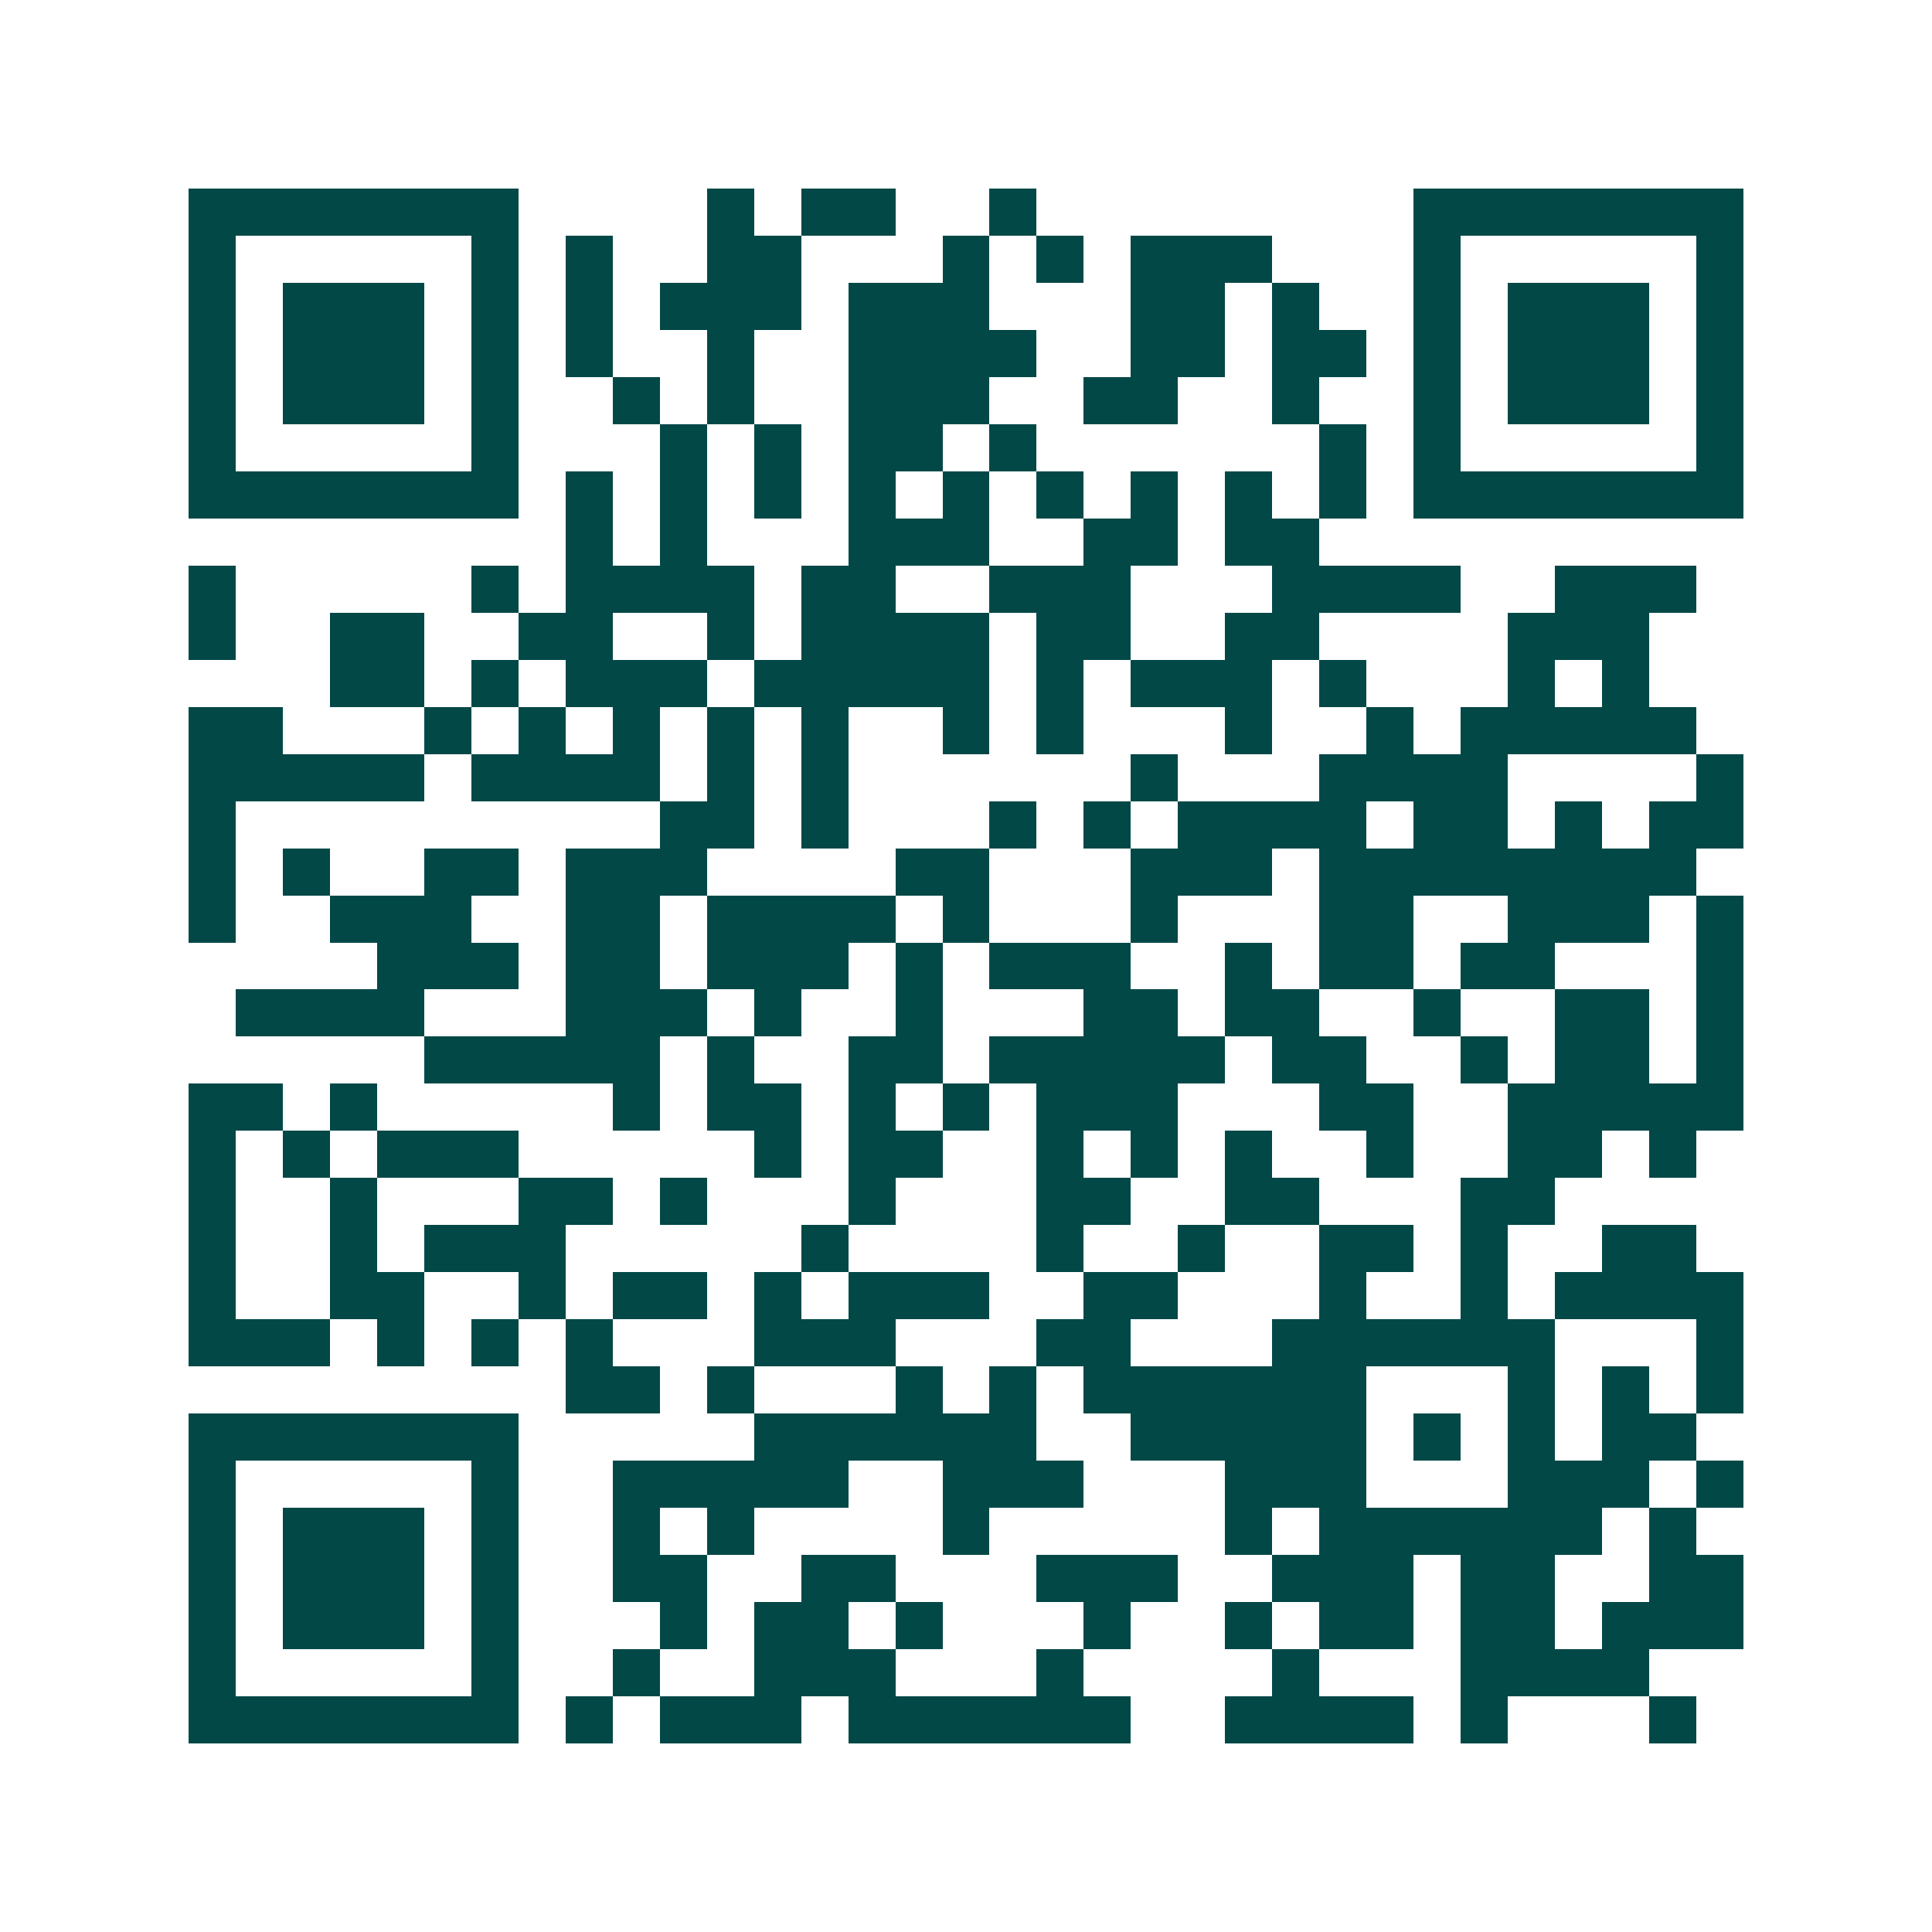 <svg xmlns="http://www.w3.org/2000/svg" width="200" height="200" viewBox="0 0 41 41" shape-rendering="crispEdges"><path fill="#ffffff" d="M0 0h41v41H0z"/><path stroke="#014847" d="M4 4.5h7m4 0h1m1 0h2m2 0h1m8 0h7M4 5.5h1m5 0h1m1 0h1m2 0h2m3 0h1m1 0h1m1 0h3m3 0h1m5 0h1M4 6.5h1m1 0h3m1 0h1m1 0h1m1 0h3m1 0h3m3 0h2m1 0h1m2 0h1m1 0h3m1 0h1M4 7.5h1m1 0h3m1 0h1m1 0h1m2 0h1m2 0h4m2 0h2m1 0h2m1 0h1m1 0h3m1 0h1M4 8.5h1m1 0h3m1 0h1m2 0h1m1 0h1m2 0h3m2 0h2m2 0h1m2 0h1m1 0h3m1 0h1M4 9.5h1m5 0h1m3 0h1m1 0h1m1 0h2m1 0h1m6 0h1m1 0h1m5 0h1M4 10.5h7m1 0h1m1 0h1m1 0h1m1 0h1m1 0h1m1 0h1m1 0h1m1 0h1m1 0h1m1 0h7M12 11.5h1m1 0h1m3 0h3m2 0h2m1 0h2M4 12.5h1m5 0h1m1 0h4m1 0h2m2 0h3m3 0h4m2 0h3M4 13.5h1m2 0h2m2 0h2m2 0h1m1 0h4m1 0h2m2 0h2m4 0h3M7 14.5h2m1 0h1m1 0h3m1 0h5m1 0h1m1 0h3m1 0h1m3 0h1m1 0h1M4 15.5h2m3 0h1m1 0h1m1 0h1m1 0h1m1 0h1m2 0h1m1 0h1m3 0h1m2 0h1m1 0h5M4 16.5h5m1 0h4m1 0h1m1 0h1m6 0h1m3 0h4m4 0h1M4 17.5h1m9 0h2m1 0h1m3 0h1m1 0h1m1 0h4m1 0h2m1 0h1m1 0h2M4 18.5h1m1 0h1m2 0h2m1 0h3m4 0h2m3 0h3m1 0h8M4 19.5h1m2 0h3m2 0h2m1 0h4m1 0h1m3 0h1m3 0h2m2 0h3m1 0h1M8 20.5h3m1 0h2m1 0h3m1 0h1m1 0h3m2 0h1m1 0h2m1 0h2m3 0h1M5 21.5h4m3 0h3m1 0h1m2 0h1m3 0h2m1 0h2m2 0h1m2 0h2m1 0h1M9 22.5h5m1 0h1m2 0h2m1 0h5m1 0h2m2 0h1m1 0h2m1 0h1M4 23.5h2m1 0h1m5 0h1m1 0h2m1 0h1m1 0h1m1 0h3m3 0h2m2 0h5M4 24.5h1m1 0h1m1 0h3m5 0h1m1 0h2m2 0h1m1 0h1m1 0h1m2 0h1m2 0h2m1 0h1M4 25.5h1m2 0h1m3 0h2m1 0h1m3 0h1m3 0h2m2 0h2m3 0h2M4 26.5h1m2 0h1m1 0h3m5 0h1m4 0h1m2 0h1m2 0h2m1 0h1m2 0h2M4 27.5h1m2 0h2m2 0h1m1 0h2m1 0h1m1 0h3m2 0h2m3 0h1m2 0h1m1 0h4M4 28.5h3m1 0h1m1 0h1m1 0h1m3 0h3m3 0h2m3 0h6m3 0h1M12 29.5h2m1 0h1m3 0h1m1 0h1m1 0h6m3 0h1m1 0h1m1 0h1M4 30.5h7m5 0h6m2 0h5m1 0h1m1 0h1m1 0h2M4 31.5h1m5 0h1m2 0h5m2 0h3m3 0h3m3 0h3m1 0h1M4 32.5h1m1 0h3m1 0h1m2 0h1m1 0h1m4 0h1m5 0h1m1 0h6m1 0h1M4 33.5h1m1 0h3m1 0h1m2 0h2m2 0h2m3 0h3m2 0h3m1 0h2m2 0h2M4 34.5h1m1 0h3m1 0h1m3 0h1m1 0h2m1 0h1m3 0h1m2 0h1m1 0h2m1 0h2m1 0h3M4 35.5h1m5 0h1m2 0h1m2 0h3m3 0h1m4 0h1m3 0h4M4 36.5h7m1 0h1m1 0h3m1 0h6m2 0h4m1 0h1m3 0h1"/></svg>
